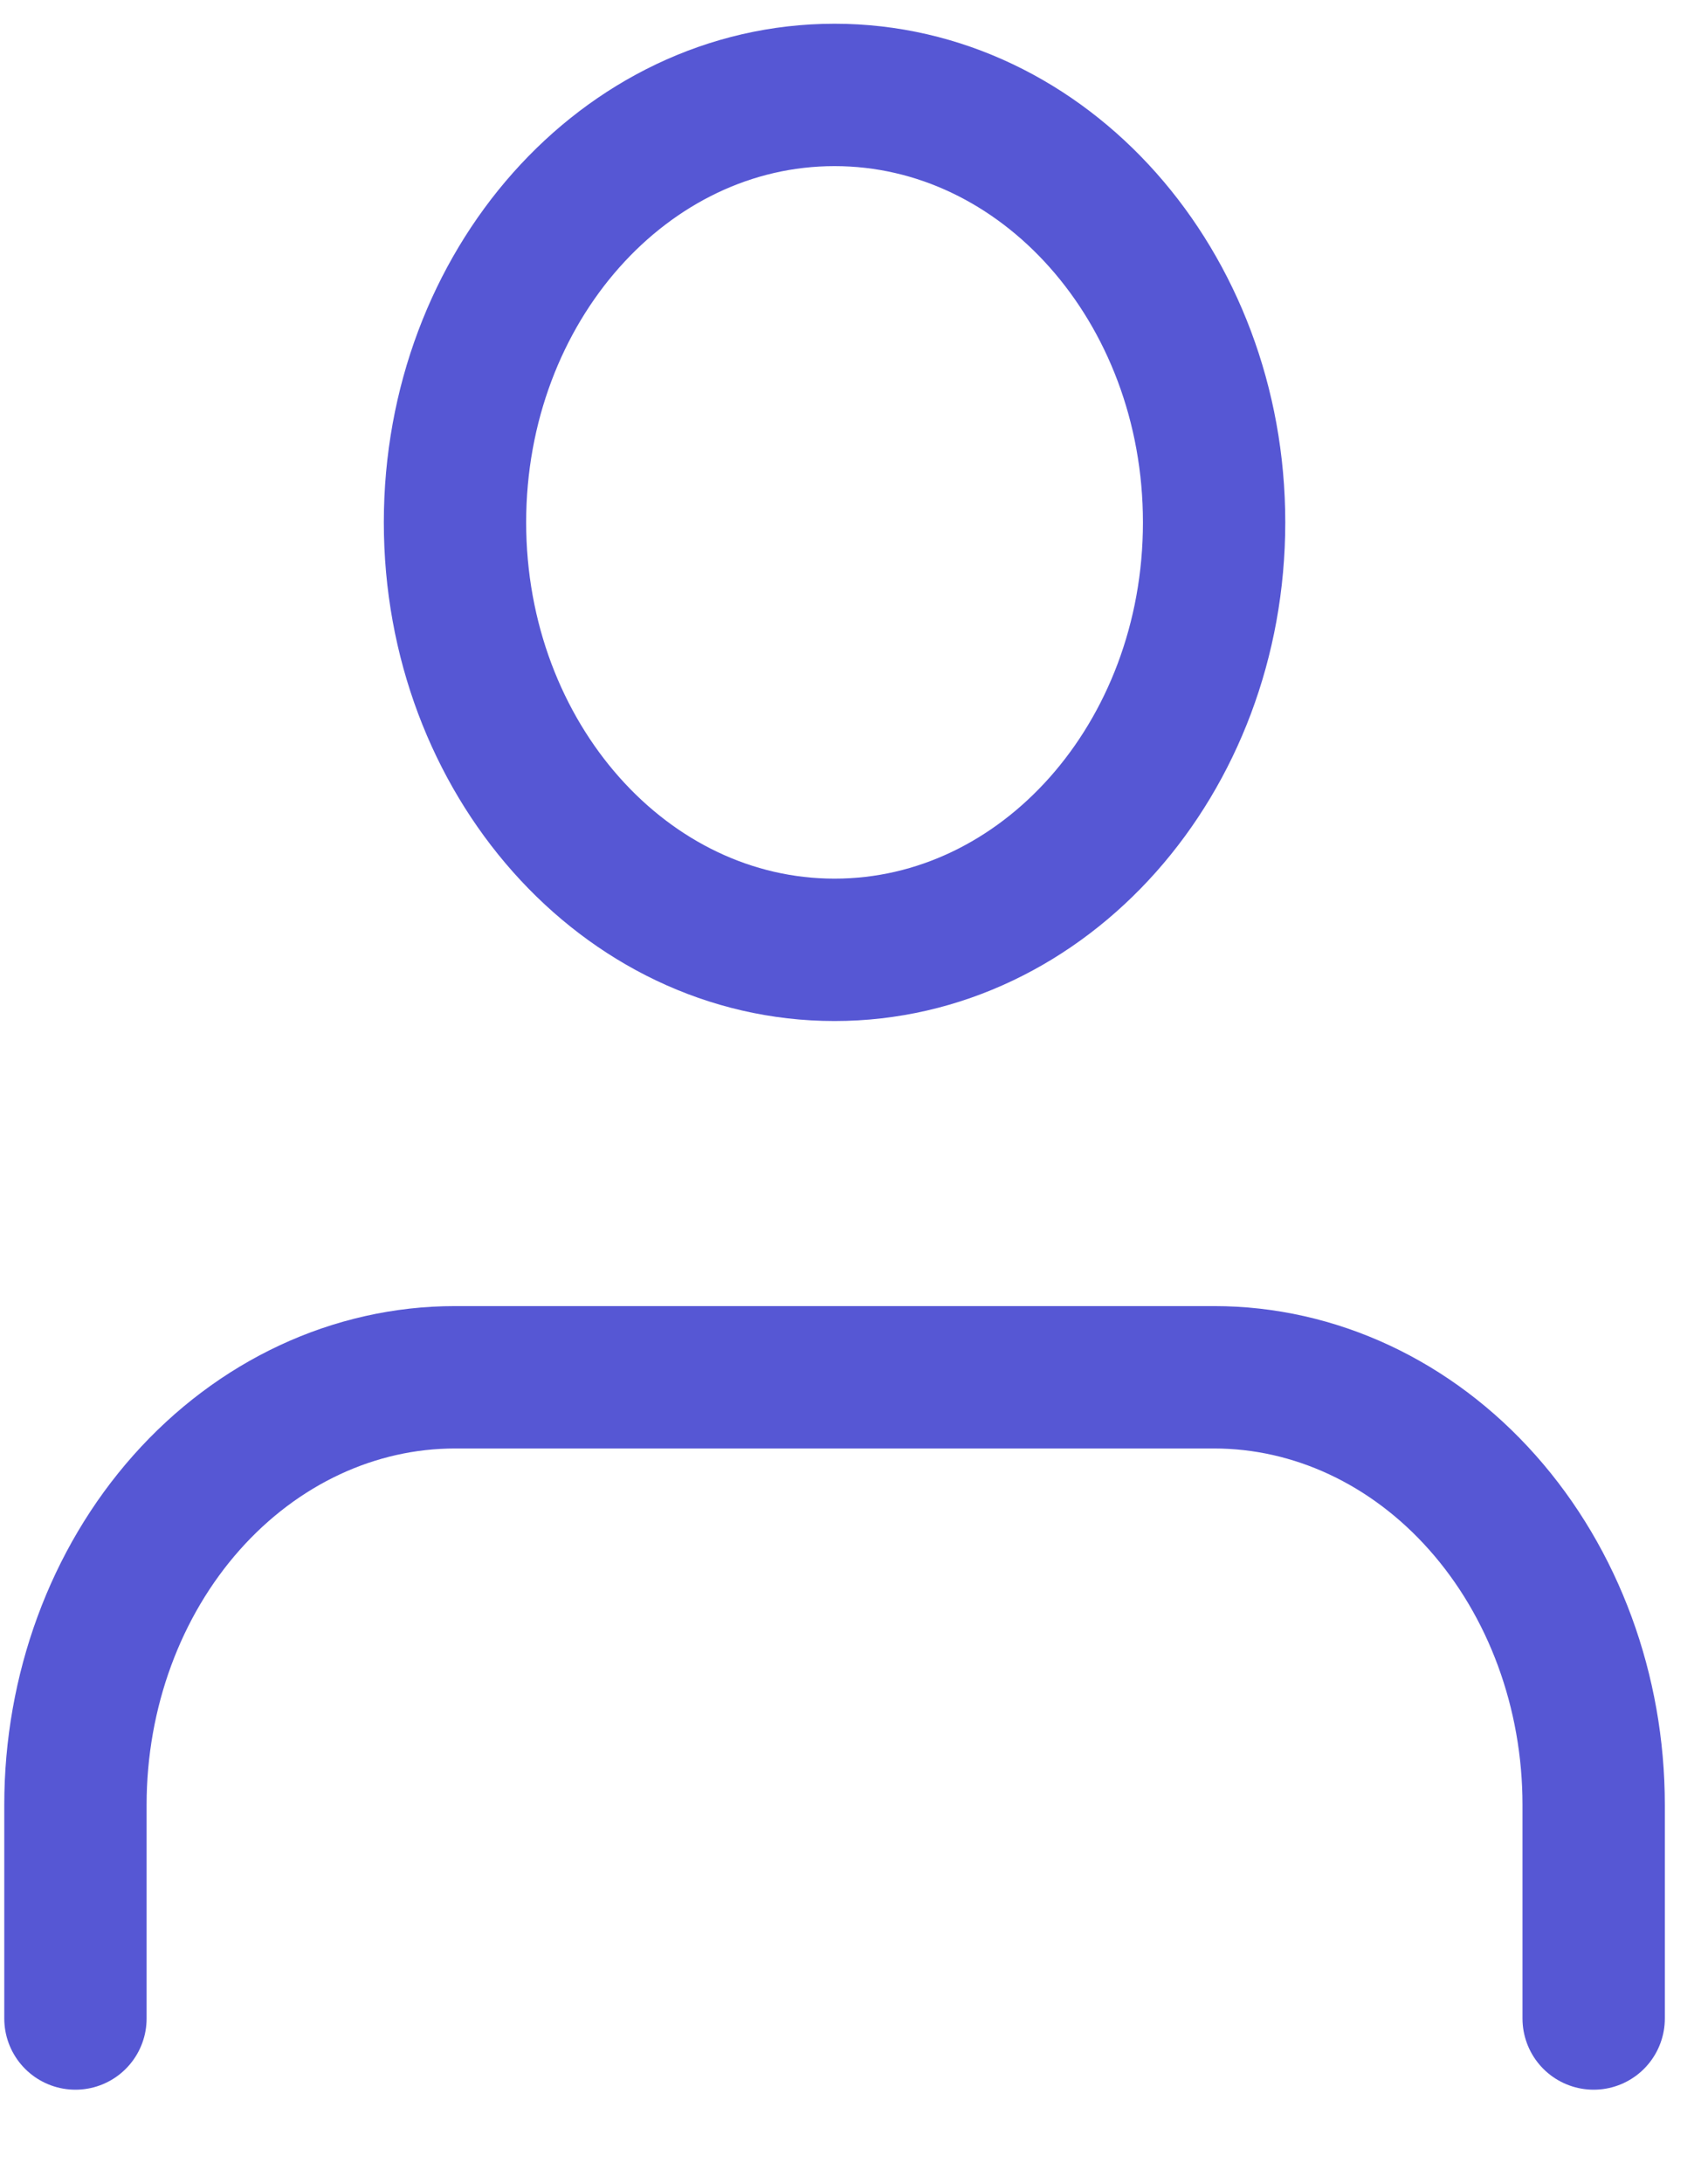 <svg width="18" height="23" viewBox="0 0 18 23" fill="none" xmlns="http://www.w3.org/2000/svg">
<path d="M16.795 21.264V19.013C16.795 17.818 16.373 16.673 15.623 15.829C14.873 14.984 13.856 14.509 12.795 14.509H4.795C3.734 14.509 2.717 14.984 1.966 15.829C1.216 16.673 0.795 17.818 0.795 19.013V21.264" stroke="#5657D4" stroke-width="1.5" stroke-linecap="round" stroke-linejoin="round"/>
<path d="M8.795 10.006C11.004 10.006 12.795 7.99 12.795 5.503C12.795 3.016 11.004 1 8.795 1C6.586 1 4.795 3.016 4.795 5.503C4.795 7.99 6.586 10.006 8.795 10.006Z" stroke="#5657D4" stroke-width="1.5" stroke-linecap="round" stroke-linejoin="round"/>
</svg>
